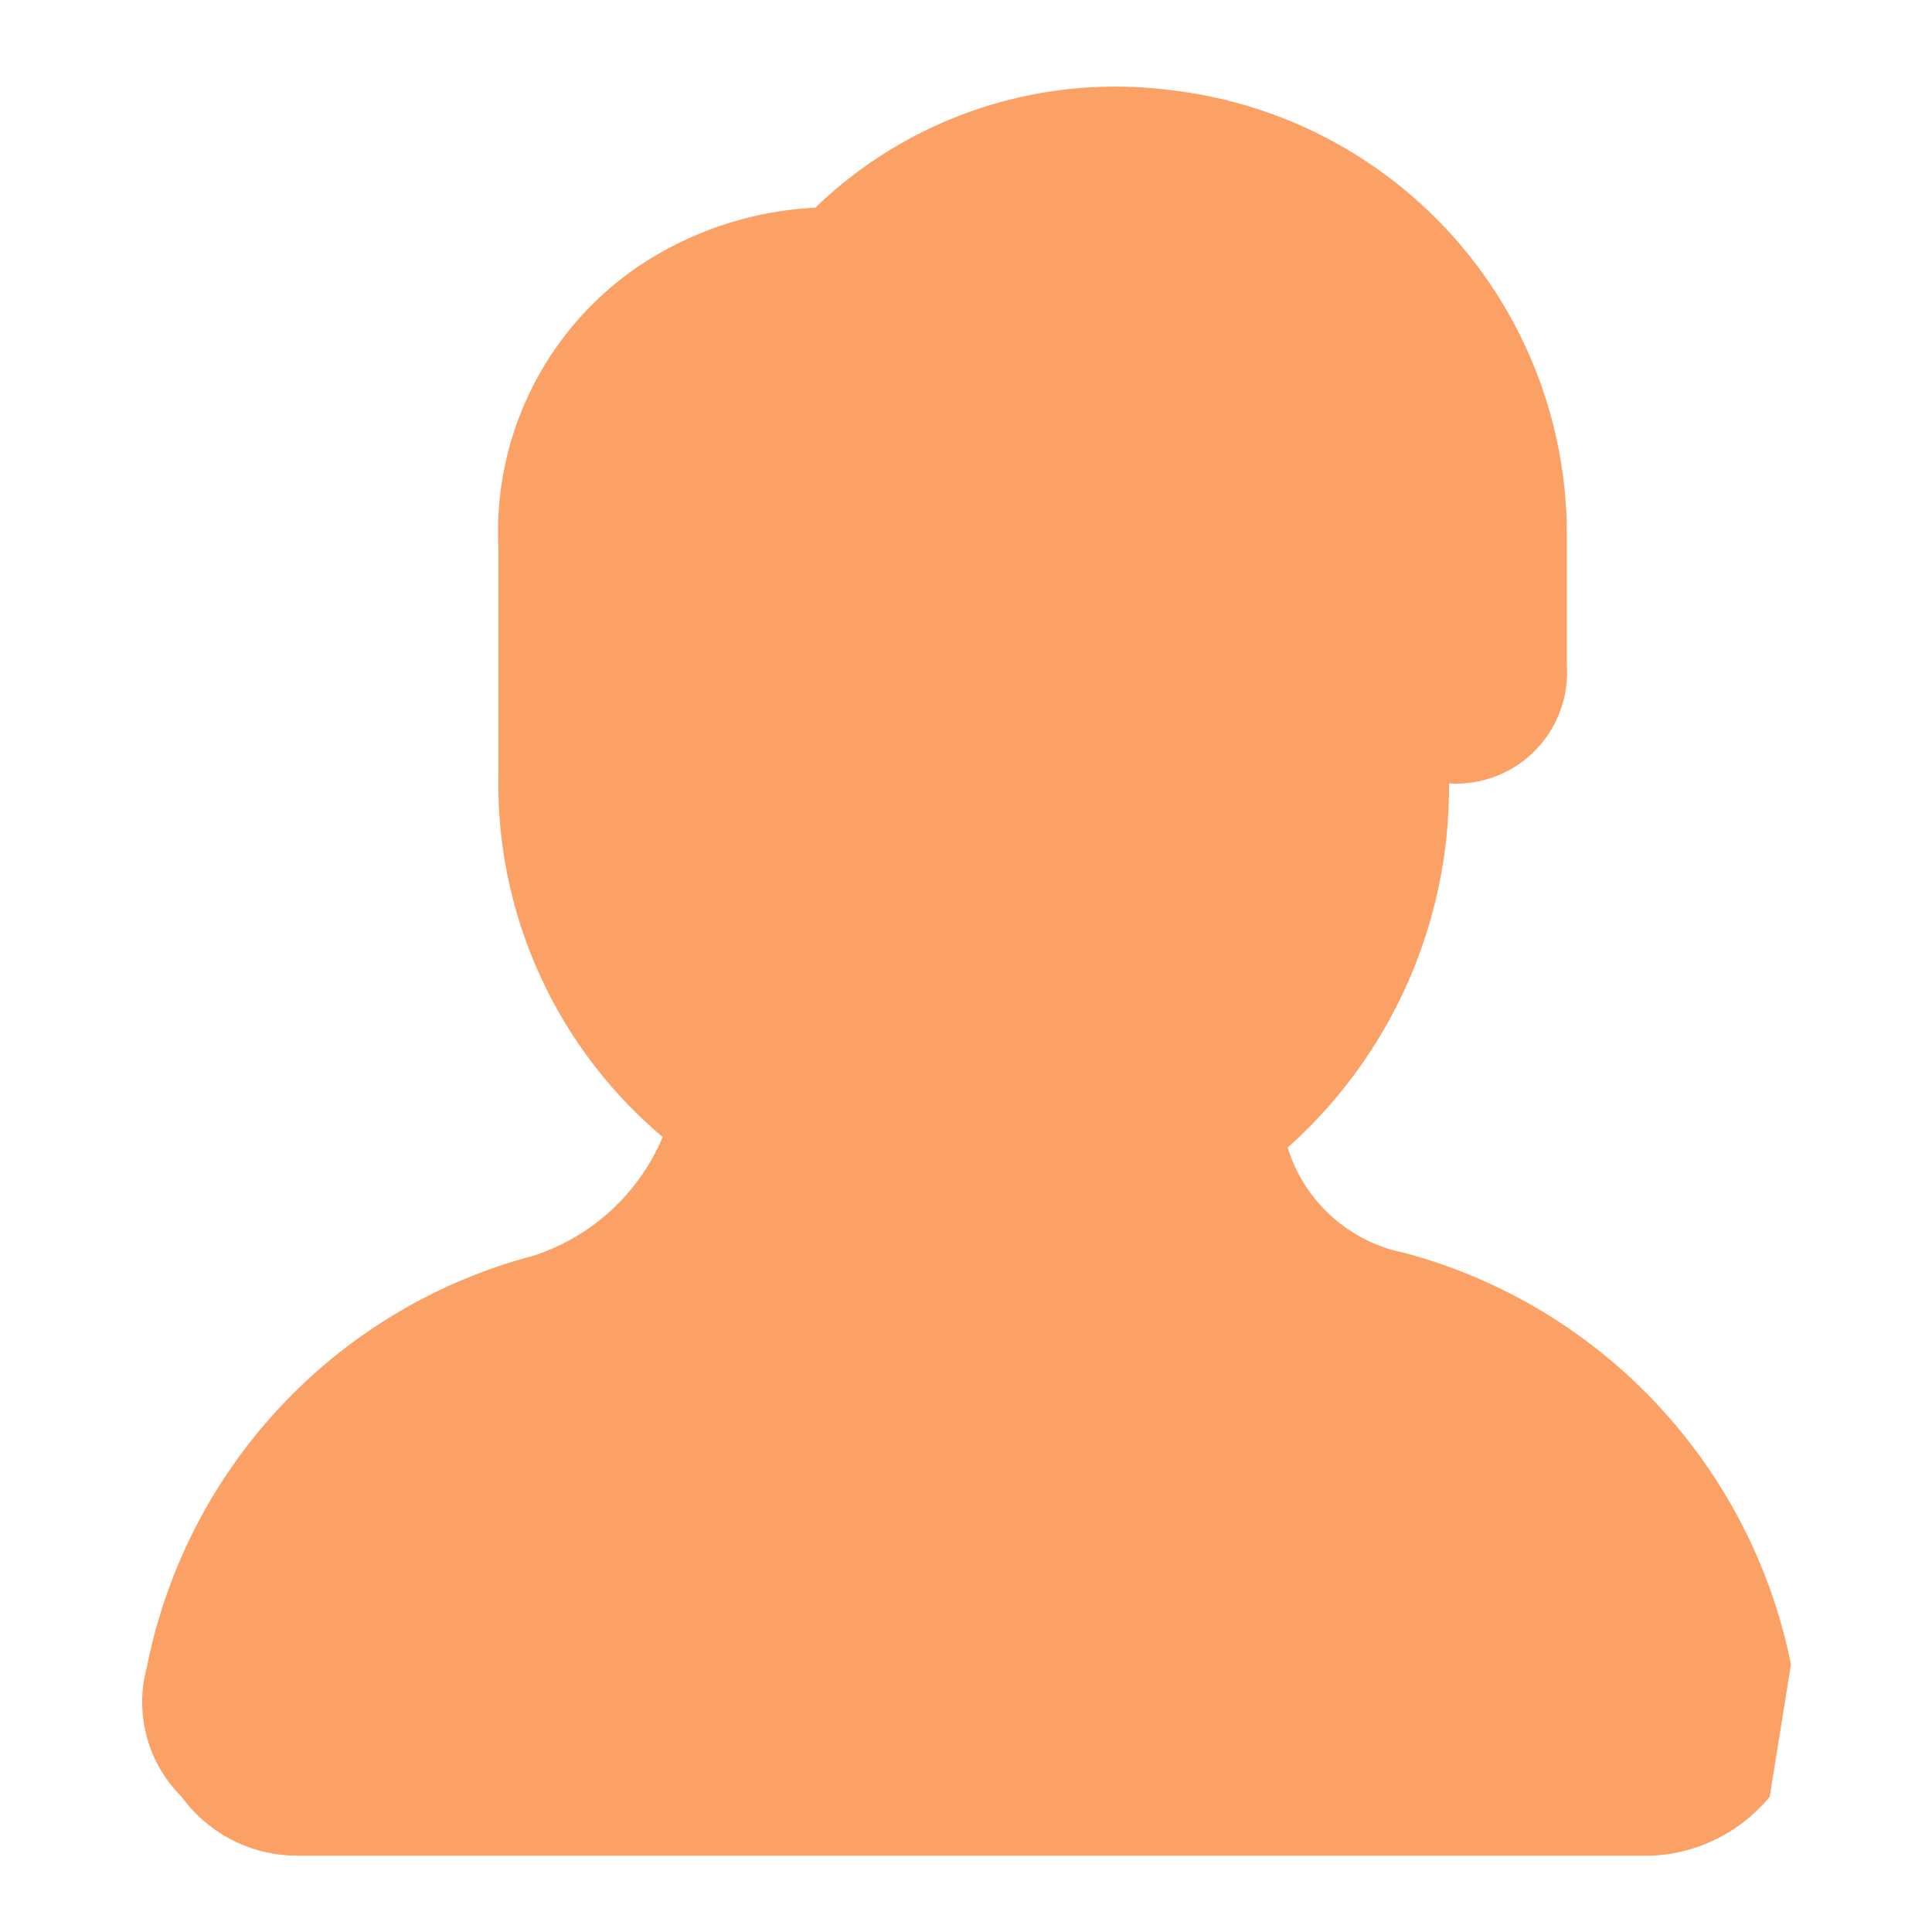 <svg xmlns="http://www.w3.org/2000/svg" viewBox="0 0 20 20"><title>Artboard 25 copy 81x</title><path d="M18.54,17.23a5.54,5.54,0,0,0-4-4.26h0a1.59,1.59,0,0,1-1.21-1.09A5,5,0,0,0,15,8.11a1.15,1.15,0,0,0,1.22-1.22V5.55A4.63,4.63,0,0,0,12.09.93,4.47,4.47,0,0,0,8.44,2.15a3.61,3.61,0,0,0-1.82.6A3.32,3.32,0,0,0,5.16,5.67V8a4.78,4.78,0,0,0,1.7,3.77A2.18,2.18,0,0,1,5.52,13a5.51,5.51,0,0,0-4,4.26,1.38,1.38,0,0,0,.36,1.34,1.48,1.48,0,0,0,1.22.61h14a1.68,1.68,0,0,0,1.22-.61" style="fill:#fca165"/></svg>
